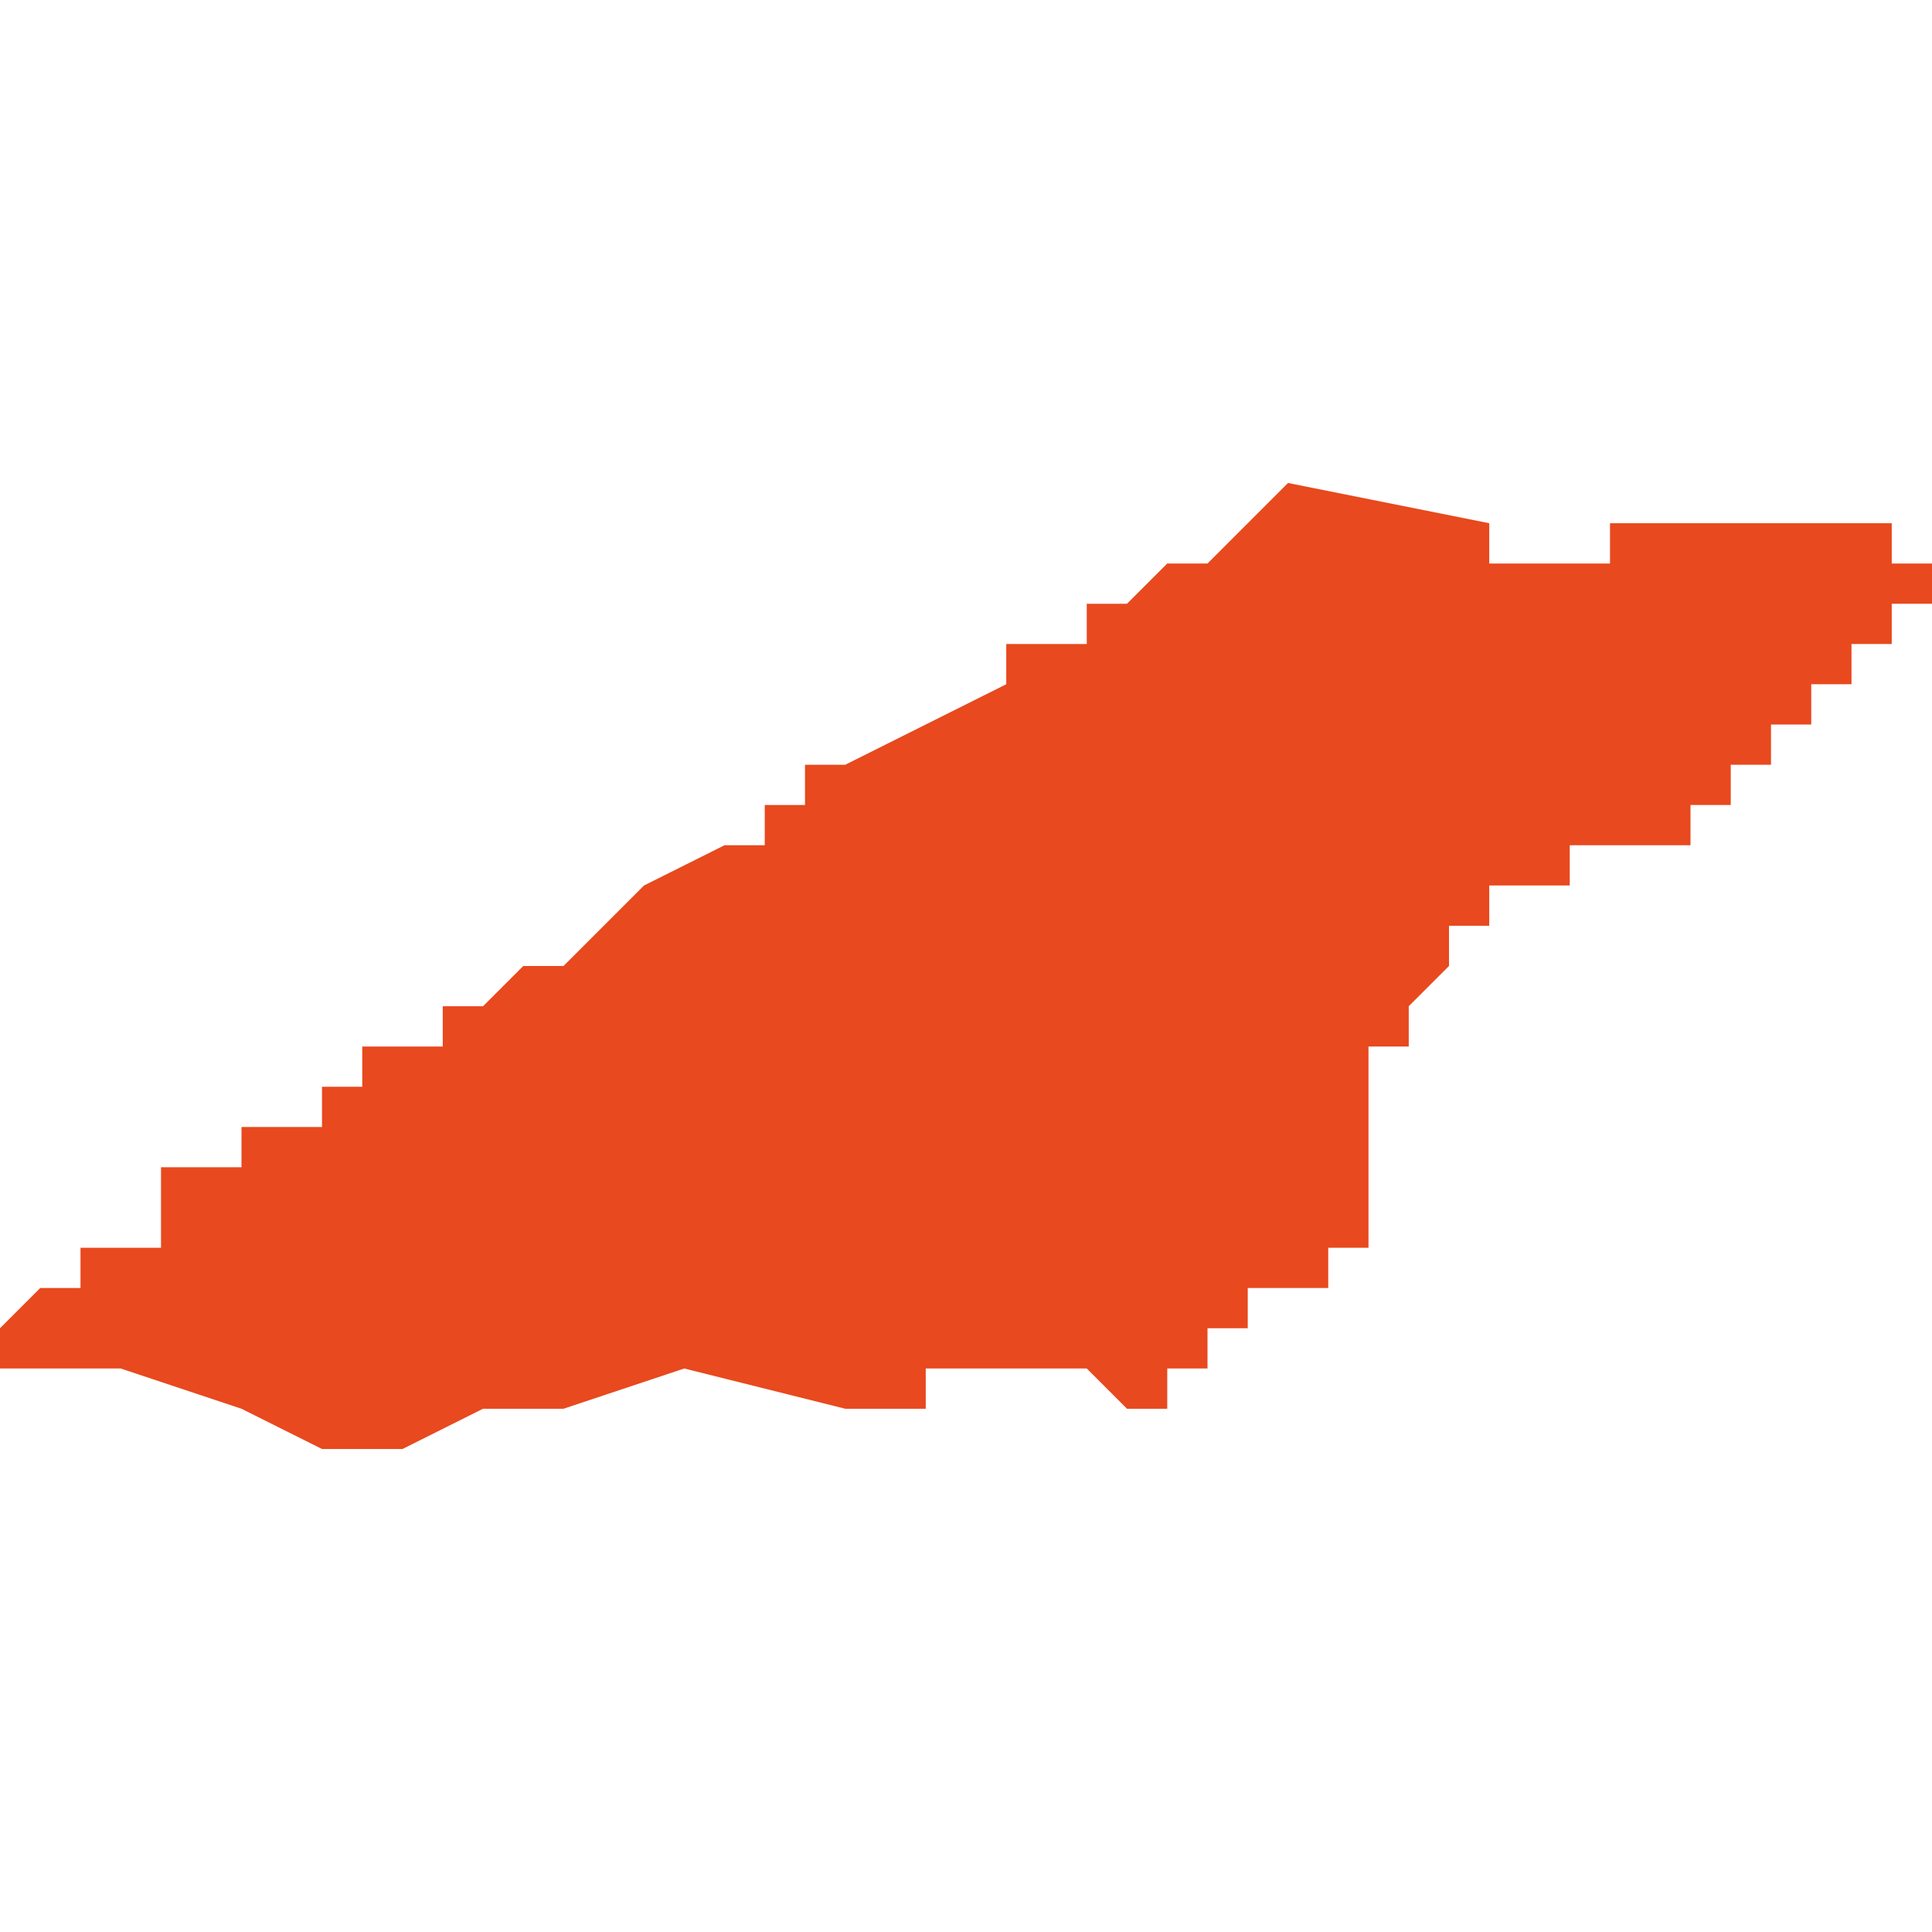 <svg xmlns="http://www.w3.org/2000/svg" xmlns:xlink="http://www.w3.org/1999/xlink" height="300" width="300" viewBox="5.041 -52.439 0.048 0.024"><path d="M 5.073 -52.439 L 5.072 -52.438 5.071 -52.437 5.07 -52.437 5.07 -52.437 5.069 -52.436 5.069 -52.436 5.068 -52.436 5.068 -52.435 5.067 -52.435 5.067 -52.435 5.067 -52.435 5.067 -52.435 5.066 -52.435 5.066 -52.435 5.066 -52.434 5.066 -52.434 5.066 -52.434 5.066 -52.434 5.062 -52.432 5.062 -52.432 5.062 -52.432 5.061 -52.432 5.061 -52.431 5.061 -52.431 5.061 -52.431 5.061 -52.431 5.061 -52.431 5.06 -52.431 5.06 -52.431 5.06 -52.43 5.059 -52.43 5.059 -52.43 5.059 -52.43 5.057 -52.429 5.055 -52.427 5.054 -52.427 5.053 -52.426 5.053 -52.426 5.053 -52.426 5.053 -52.426 5.053 -52.426 5.052 -52.426 5.052 -52.425 5.051 -52.425 5.05 -52.425 5.05 -52.424 5.05 -52.424 5.05 -52.424 5.049 -52.424 5.049 -52.424 5.049 -52.424 5.049 -52.424 5.049 -52.423 5.048 -52.423 5.048 -52.423 5.048 -52.423 5.048 -52.423 5.048 -52.423 5.048 -52.423 5.047 -52.423 5.047 -52.422 5.047 -52.422 5.046 -52.422 5.046 -52.422 5.046 -52.422 5.046 -52.422 5.046 -52.422 5.046 -52.422 5.046 -52.422 5.046 -52.422 5.046 -52.422 5.046 -52.422 5.046 -52.422 5.046 -52.422 5.045 -52.422 5.045 -52.422 5.045 -52.422 5.045 -52.421 5.045 -52.421 5.045 -52.421 5.045 -52.421 5.045 -52.421 5.045 -52.42 5.044 -52.42 5.044 -52.42 5.044 -52.42 5.044 -52.42 5.043 -52.42 5.043 -52.42 5.043 -52.42 5.043 -52.419 5.043 -52.419 5.042 -52.419 5.042 -52.419 5.042 -52.419 5.042 -52.419 5.041 -52.418 5.041 -52.418 5.041 -52.418 5.041 -52.417 5.043 -52.417 5.043 -52.417 5.044 -52.417 5.047 -52.416 5.049 -52.415 5.051 -52.415 5.053 -52.416 5.055 -52.416 5.058 -52.417 5.062 -52.416 5.063 -52.416 5.063 -52.416 5.064 -52.416 5.064 -52.417 5.065 -52.417 5.065 -52.417 5.066 -52.417 5.066 -52.417 5.067 -52.417 5.068 -52.417 5.068 -52.417 5.068 -52.417 5.068 -52.417 5.068 -52.417 5.068 -52.417 5.068 -52.417 5.068 -52.417 5.068 -52.417 5.068 -52.417 5.068 -52.417 5.068 -52.417 5.068 -52.417 5.068 -52.417 5.069 -52.416 5.07 -52.416 5.07 -52.416 5.07 -52.416 5.07 -52.417 5.07 -52.417 5.07 -52.417 5.07 -52.417 5.07 -52.417 5.07 -52.417 5.07 -52.417 5.071 -52.417 5.071 -52.417 5.071 -52.417 5.071 -52.418 5.071 -52.418 5.072 -52.418 5.072 -52.418 5.072 -52.418 5.072 -52.418 5.072 -52.418 5.072 -52.418 5.072 -52.419 5.073 -52.419 5.073 -52.419 5.073 -52.419 5.073 -52.419 5.074 -52.419 5.074 -52.419 5.074 -52.419 5.074 -52.42 5.074 -52.42 5.074 -52.42 5.074 -52.42 5.074 -52.42 5.074 -52.42 5.075 -52.42 5.075 -52.42 5.075 -52.42 5.075 -52.421 5.075 -52.421 5.075 -52.421 5.075 -52.421 5.075 -52.421 5.075 -52.422 5.075 -52.422 5.075 -52.422 5.075 -52.422 5.075 -52.423 5.075 -52.423 5.075 -52.423 5.075 -52.423 5.075 -52.423 5.075 -52.423 5.075 -52.423 5.075 -52.423 5.075 -52.423 5.075 -52.423 5.075 -52.423 5.075 -52.423 5.075 -52.424 5.075 -52.424 5.075 -52.424 5.075 -52.424 5.075 -52.424 5.075 -52.424 5.075 -52.424 5.075 -52.424 5.075 -52.424 5.075 -52.424 5.075 -52.425 5.075 -52.425 5.075 -52.425 5.075 -52.425 5.076 -52.425 5.076 -52.425 5.076 -52.425 5.076 -52.425 5.076 -52.425 5.076 -52.425 5.076 -52.426 5.076 -52.426 5.076 -52.426 5.076 -52.426 5.076 -52.426 5.076 -52.426 5.076 -52.426 5.076 -52.426 5.077 -52.427 5.077 -52.427 5.077 -52.427 5.077 -52.427 5.077 -52.427 5.077 -52.427 5.077 -52.427 5.077 -52.427 5.077 -52.427 5.077 -52.427 5.077 -52.427 5.077 -52.427 5.077 -52.427 5.077 -52.427 5.077 -52.427 5.077 -52.428 5.077 -52.428 5.077 -52.428 5.077 -52.428 5.077 -52.428 5.077 -52.428 5.077 -52.428 5.077 -52.428 5.077 -52.428 5.078 -52.428 5.078 -52.428 5.078 -52.428 5.078 -52.428 5.078 -52.428 5.078 -52.428 5.078 -52.428 5.078 -52.428 5.078 -52.428 5.078 -52.429 5.078 -52.429 5.078 -52.429 5.078 -52.429 5.078 -52.429 5.078 -52.429 5.079 -52.429 5.079 -52.429 5.079 -52.429 5.079 -52.429 5.079 -52.429 5.079 -52.429 5.079 -52.429 5.079 -52.429 5.079 -52.429 5.079 -52.429 5.079 -52.429 5.08 -52.429 5.08 -52.429 5.08 -52.429 5.08 -52.43 5.08 -52.43 5.08 -52.43 5.08 -52.43 5.08 -52.43 5.08 -52.43 5.08 -52.43 5.08 -52.43 5.081 -52.43 5.081 -52.43 5.081 -52.43 5.081 -52.43 5.081 -52.43 5.081 -52.43 5.081 -52.43 5.081 -52.43 5.081 -52.43 5.081 -52.43 5.082 -52.43 5.082 -52.43 5.082 -52.43 5.082 -52.43 5.082 -52.43 5.082 -52.43 5.083 -52.43 5.083 -52.43 5.083 -52.43 5.083 -52.431 5.084 -52.431 5.084 -52.431 5.084 -52.431 5.084 -52.431 5.084 -52.431 5.084 -52.432 5.084 -52.432 5.084 -52.432 5.084 -52.432 5.084 -52.432 5.085 -52.432 5.085 -52.432 5.085 -52.432 5.085 -52.432 5.085 -52.432 5.085 -52.432 5.085 -52.433 5.085 -52.433 5.085 -52.433 5.085 -52.433 5.085 -52.433 5.085 -52.433 5.085 -52.433 5.085 -52.433 5.085 -52.433 5.085 -52.433 5.085 -52.433 5.085 -52.433 5.085 -52.433 5.086 -52.433 5.086 -52.433 5.086 -52.433 5.086 -52.433 5.086 -52.434 5.086 -52.434 5.086 -52.434 5.086 -52.434 5.086 -52.434 5.086 -52.434 5.086 -52.434 5.086 -52.434 5.086 -52.434 5.086 -52.434 5.086 -52.434 5.087 -52.434 5.087 -52.434 5.087 -52.434 5.087 -52.434 5.087 -52.435 5.087 -52.435 5.087 -52.435 5.087 -52.435 5.088 -52.435 5.088 -52.435 5.088 -52.435 5.088 -52.435 5.088 -52.435 5.088 -52.435 5.088 -52.435 5.088 -52.436 5.088 -52.436 5.088 -52.436 5.088 -52.436 5.088 -52.436 5.089 -52.436 5.089 -52.436 5.089 -52.436 5.089 -52.436 5.089 -52.436 5.089 -52.436 5.089 -52.436 5.089 -52.436 5.089 -52.436 5.089 -52.436 5.089 -52.436 5.089 -52.437 5.089 -52.437 5.089 -52.437 5.089 -52.437 5.089 -52.437 5.088 -52.437 5.088 -52.437 5.088 -52.437 5.088 -52.437 5.088 -52.437 5.088 -52.437 5.088 -52.438 5.088 -52.438 5.088 -52.438 5.088 -52.438 5.088 -52.438 5.088 -52.438 5.088 -52.438 5.087 -52.438 5.087 -52.438 5.087 -52.438 5.087 -52.438 5.087 -52.438 5.087 -52.438 5.087 -52.438 5.087 -52.438 5.087 -52.438 5.087 -52.438 5.086 -52.438 5.086 -52.438 5.086 -52.438 5.086 -52.438 5.086 -52.438 5.085 -52.438 5.085 -52.438 5.085 -52.438 5.084 -52.438 5.084 -52.438 5.083 -52.438 5.083 -52.438 5.083 -52.438 5.082 -52.438 5.082 -52.438 5.082 -52.438 5.081 -52.438 5.081 -52.438 5.081 -52.438 5.081 -52.438 5.081 -52.437 5.081 -52.437 5.08 -52.437 5.08 -52.437 5.08 -52.437 5.08 -52.437 5.079 -52.437 5.079 -52.437 5.078 -52.437 5.078 -52.438 Z" fill="#e8491e" /></svg>
